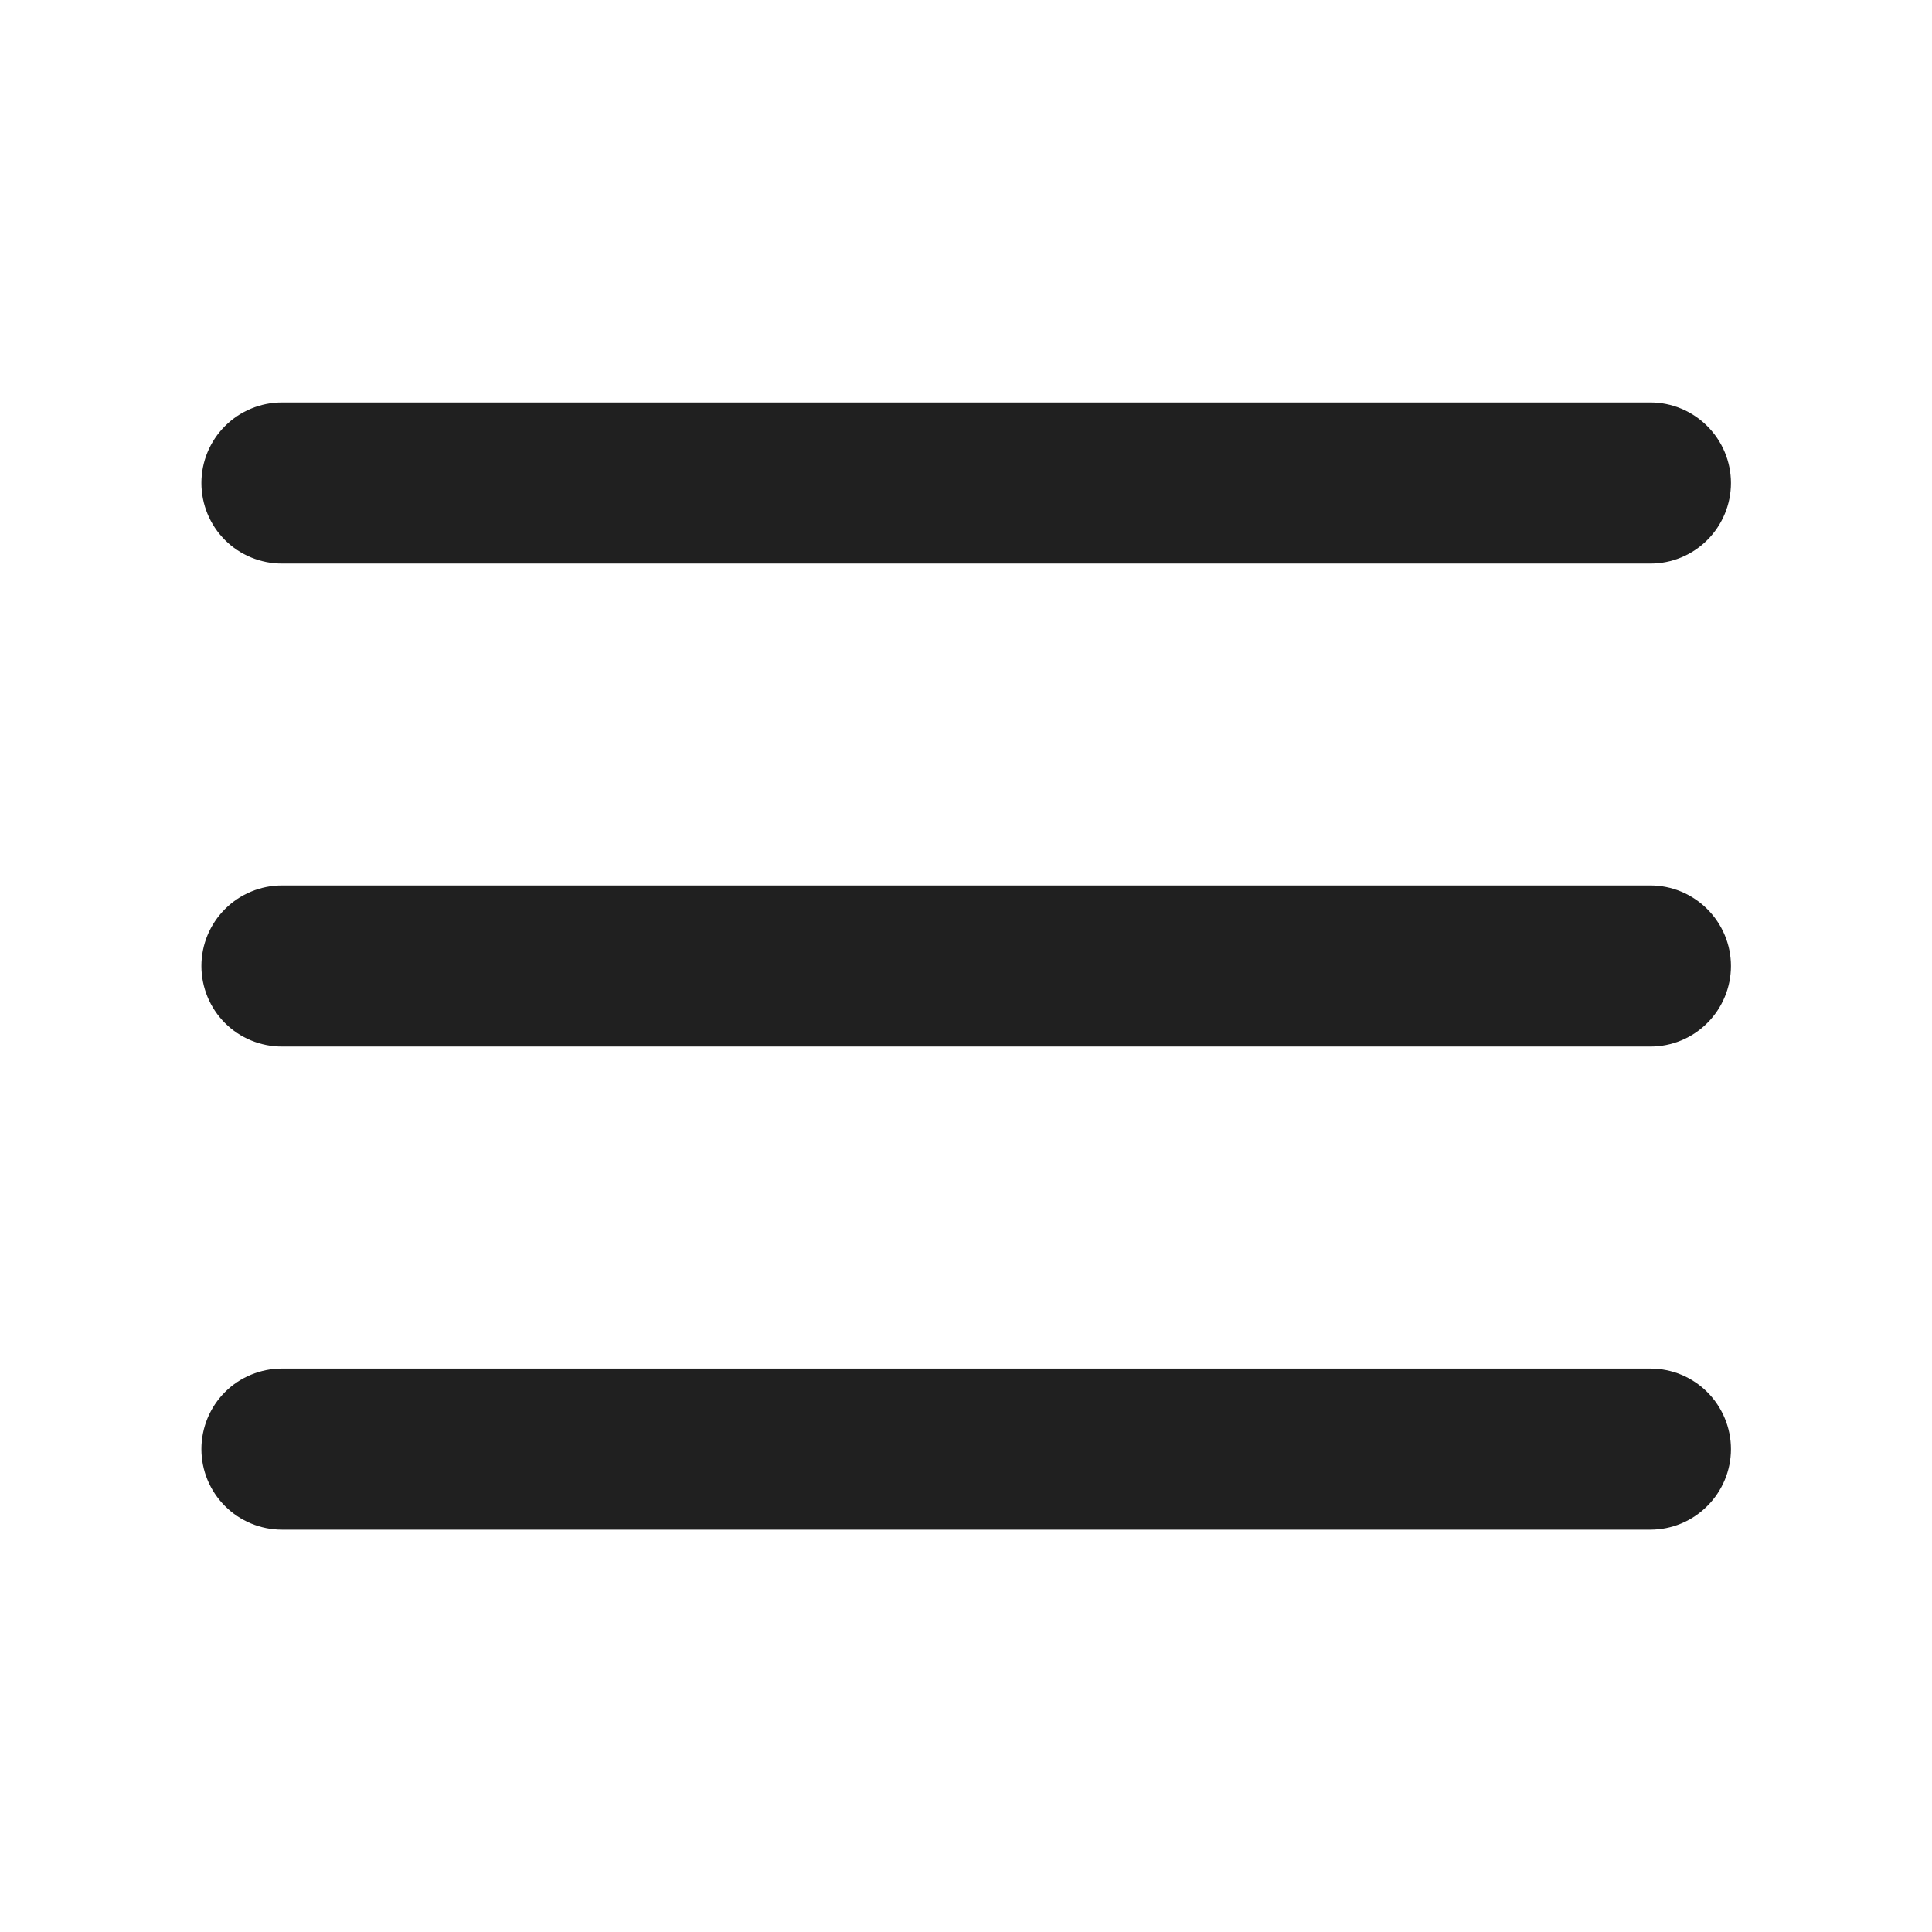<?xml version="1.0" encoding="UTF-8"?> <svg xmlns="http://www.w3.org/2000/svg" width="16" height="16" viewBox="0 0 16 16" fill="none"><path fill-rule="evenodd" clip-rule="evenodd" d="M2.335 3.333C2.158 3.333 1.988 3.404 1.863 3.529C1.738 3.654 1.668 3.823 1.668 4C1.668 4.177 1.738 4.347 1.863 4.472C1.988 4.597 2.158 4.667 2.335 4.667H13.668C13.845 4.667 14.014 4.597 14.139 4.472C14.264 4.347 14.335 4.177 14.335 4C14.335 3.823 14.264 3.654 14.139 3.529C14.014 3.404 13.845 3.333 13.668 3.333H2.335ZM1.668 8C1.668 7.823 1.738 7.654 1.863 7.529C1.988 7.404 2.158 7.333 2.335 7.333H13.668C13.845 7.333 14.014 7.404 14.139 7.529C14.264 7.654 14.335 7.823 14.335 8C14.335 8.177 14.264 8.347 14.139 8.472C14.014 8.597 13.845 8.667 13.668 8.667H2.335C2.158 8.667 1.988 8.597 1.863 8.472C1.738 8.347 1.668 8.177 1.668 8ZM1.668 12.001C1.668 11.824 1.738 11.654 1.863 11.529C1.988 11.404 2.158 11.334 2.335 11.334H13.668C13.845 11.334 14.014 11.404 14.139 11.529C14.264 11.654 14.335 11.824 14.335 12.001C14.335 12.178 14.264 12.347 14.139 12.472C14.014 12.597 13.845 12.668 13.668 12.668H2.335C2.158 12.668 1.988 12.597 1.863 12.472C1.738 12.347 1.668 12.178 1.668 12.001Z" fill="#202020"></path></svg> 